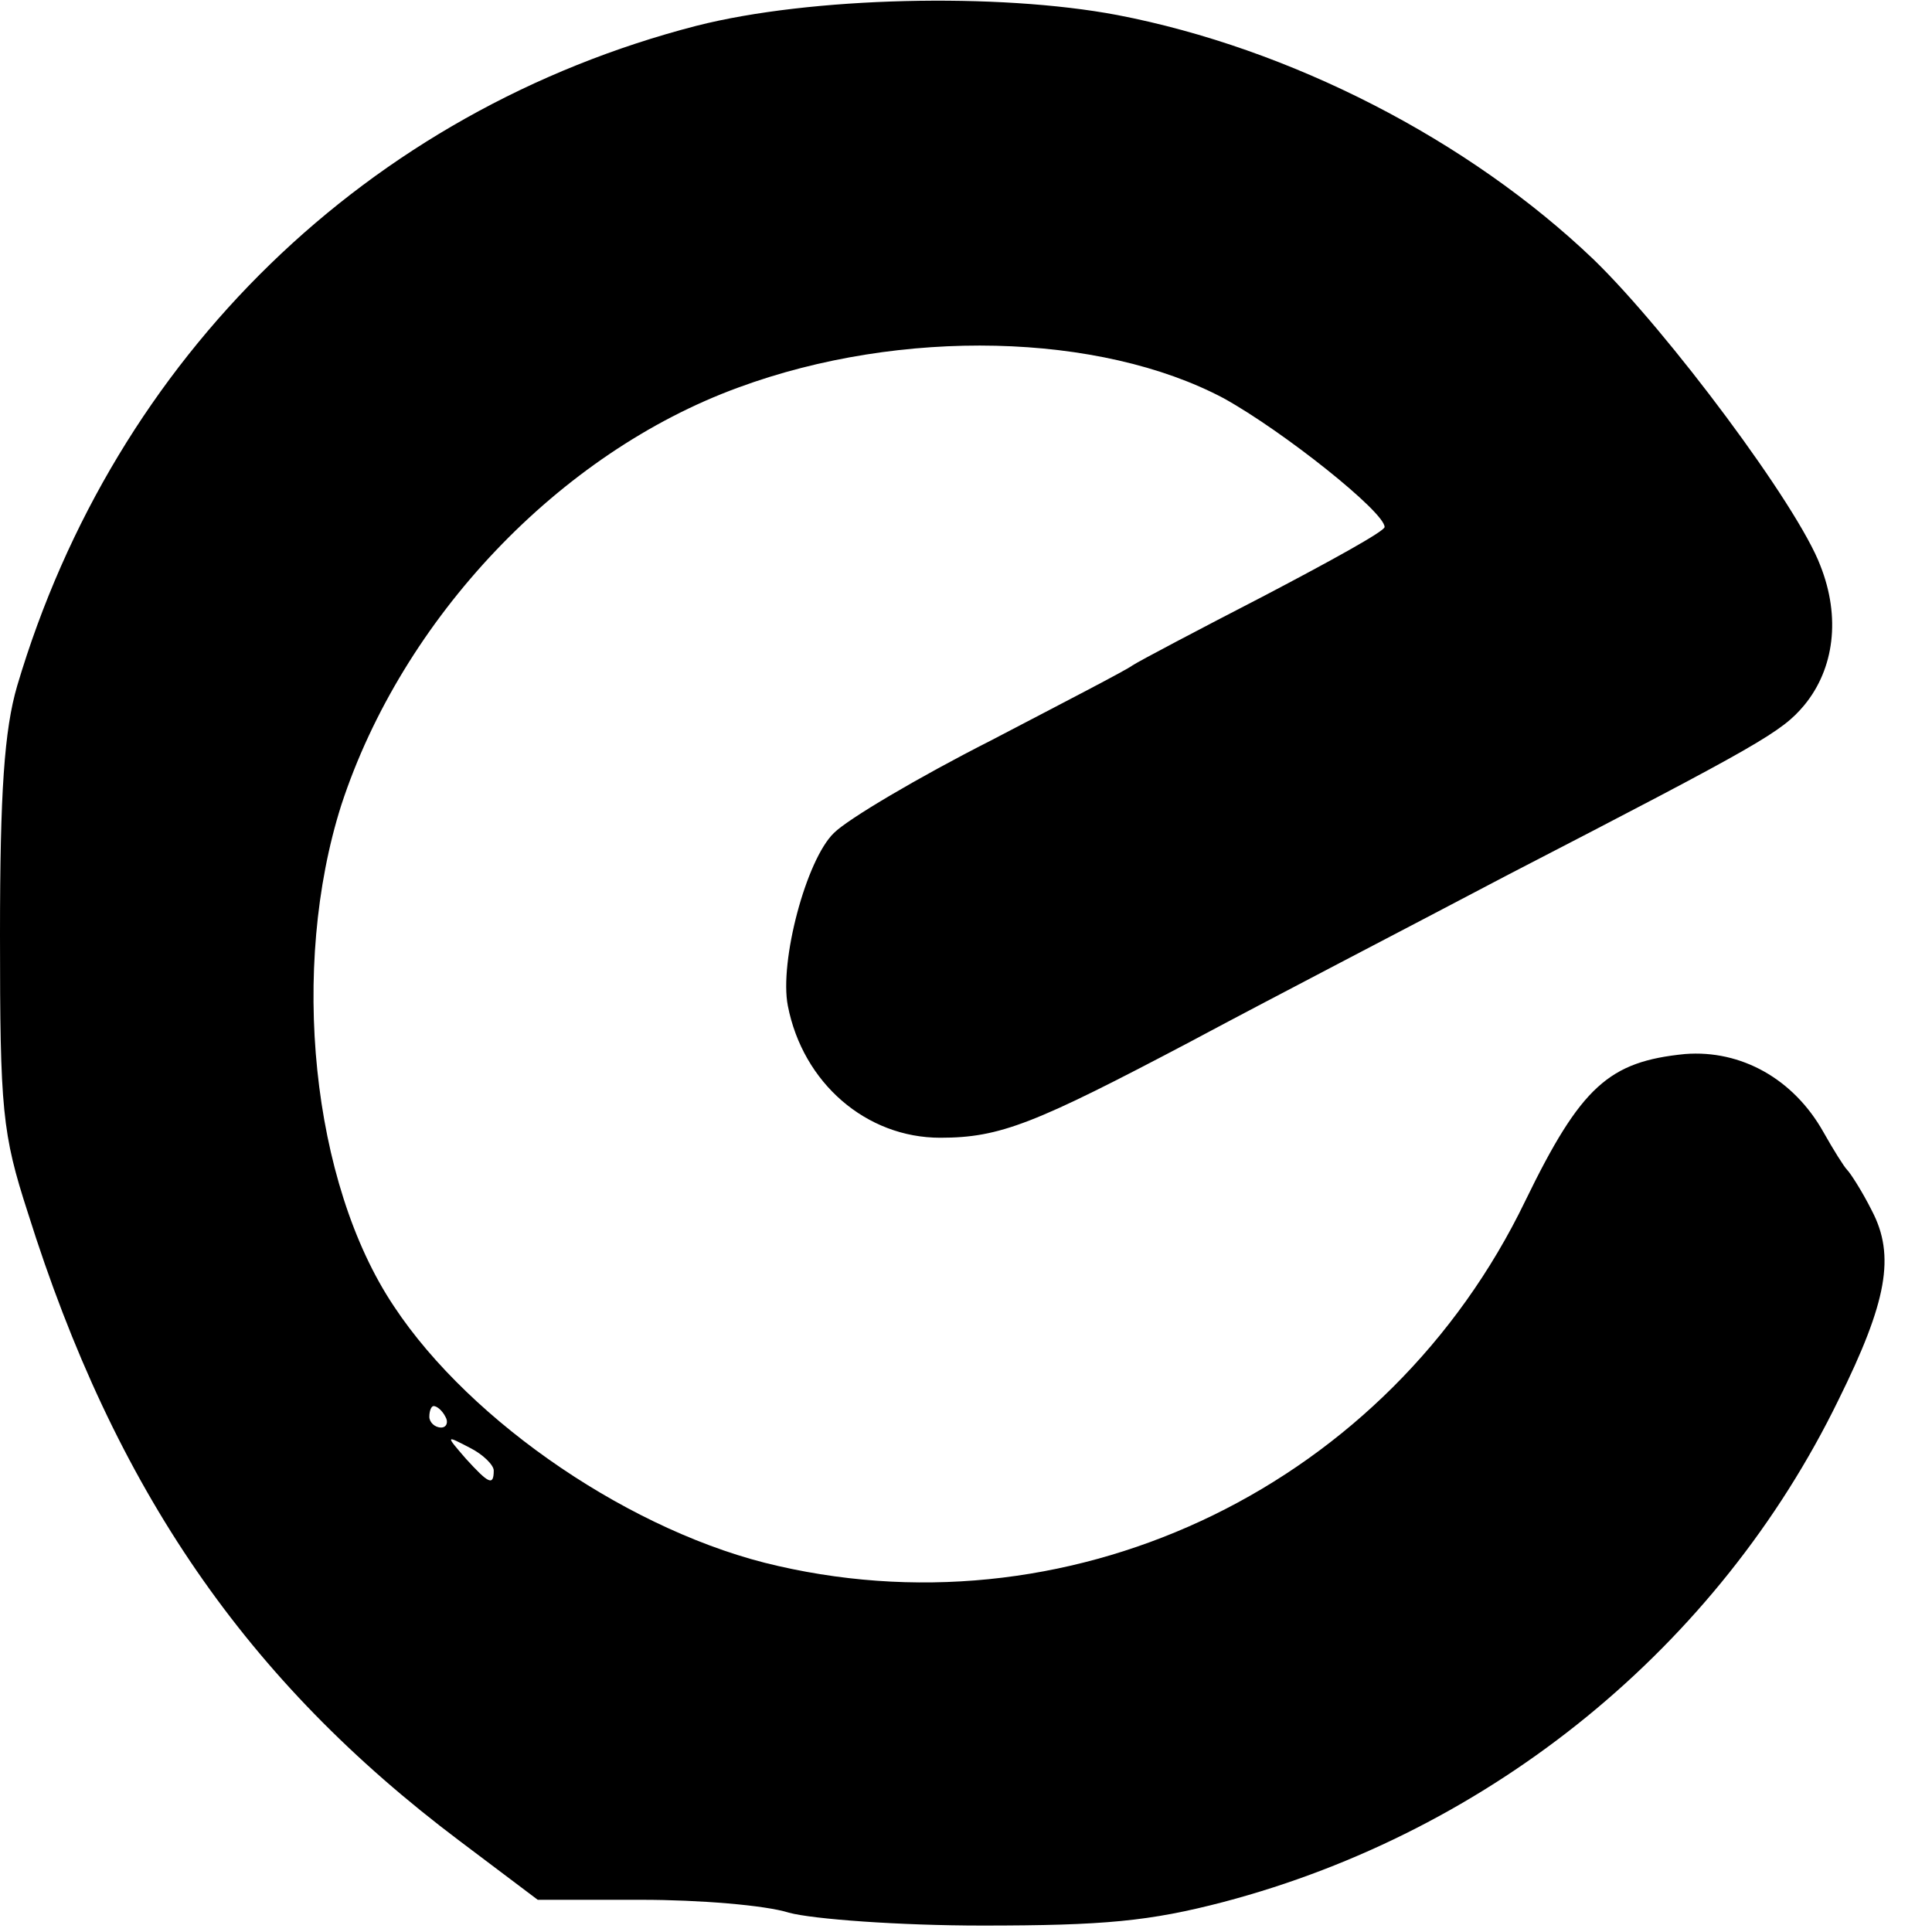 <?xml version="1.0" standalone="no"?>
<!DOCTYPE svg PUBLIC "-//W3C//DTD SVG 20010904//EN"
 "http://www.w3.org/TR/2001/REC-SVG-20010904/DTD/svg10.dtd">
<svg version="1.0" xmlns="http://www.w3.org/2000/svg"
 width="180pt" height="180pt" viewBox="0 0 180 180"
 preserveAspectRatio="xMidYMid meet">
<g transform="translate(0,180) scale(0.1,-0.1)"
fill="#000000" stroke="none">
<path d="M649 1776 c-306 -79 -542 -308 -633 -615 -12 -41 -16 -99 -16 -232 0
-163 2 -185 26 -259 81 -258 204 -436 402 -585 l73 -55 97 0 c53 0 115 -5 137
-12 22 -6 103 -12 180 -12 114 0 156 4 225 22 250 66 461 238 573 468 45 91
53 134 31 176 -9 18 -20 35 -23 38 -3 3 -13 19 -22 35 -28 50 -77 77 -129 73
-71 -7 -97 -30 -149 -137 -127 -263 -416 -404 -696 -340 -134 30 -286 133
-358 242 -77 115 -97 316 -49 467 57 174 203 328 370 389 152 56 337 51 452
-10 56 -31 150 -106 150 -120 0 -4 -51 -32 -112 -64 -62 -32 -117 -61 -123
-65 -5 -4 -65 -35 -132 -70 -67 -34 -133 -73 -146 -86 -26 -25 -51 -120 -43
-161 14 -72 73 -123 142 -123 56 0 88 13 234 90 69 37 202 106 295 155 236
122 255 133 276 158 28 34 34 82 15 130 -21 56 -142 218 -211 285 -117 112
-283 197 -444 228 -111 21 -286 17 -392 -10z m-234 -1296 c3 -5 1 -10 -4 -10
-6 0 -11 5 -11 10 0 6 2 10 4 10 3 0 8 -4 11 -10z m45 -50 c0 -15 -5 -12 -26
11 -19 22 -19 22 4 10 12 -6 22 -16 22 -21z"/>
</g>
</svg>
